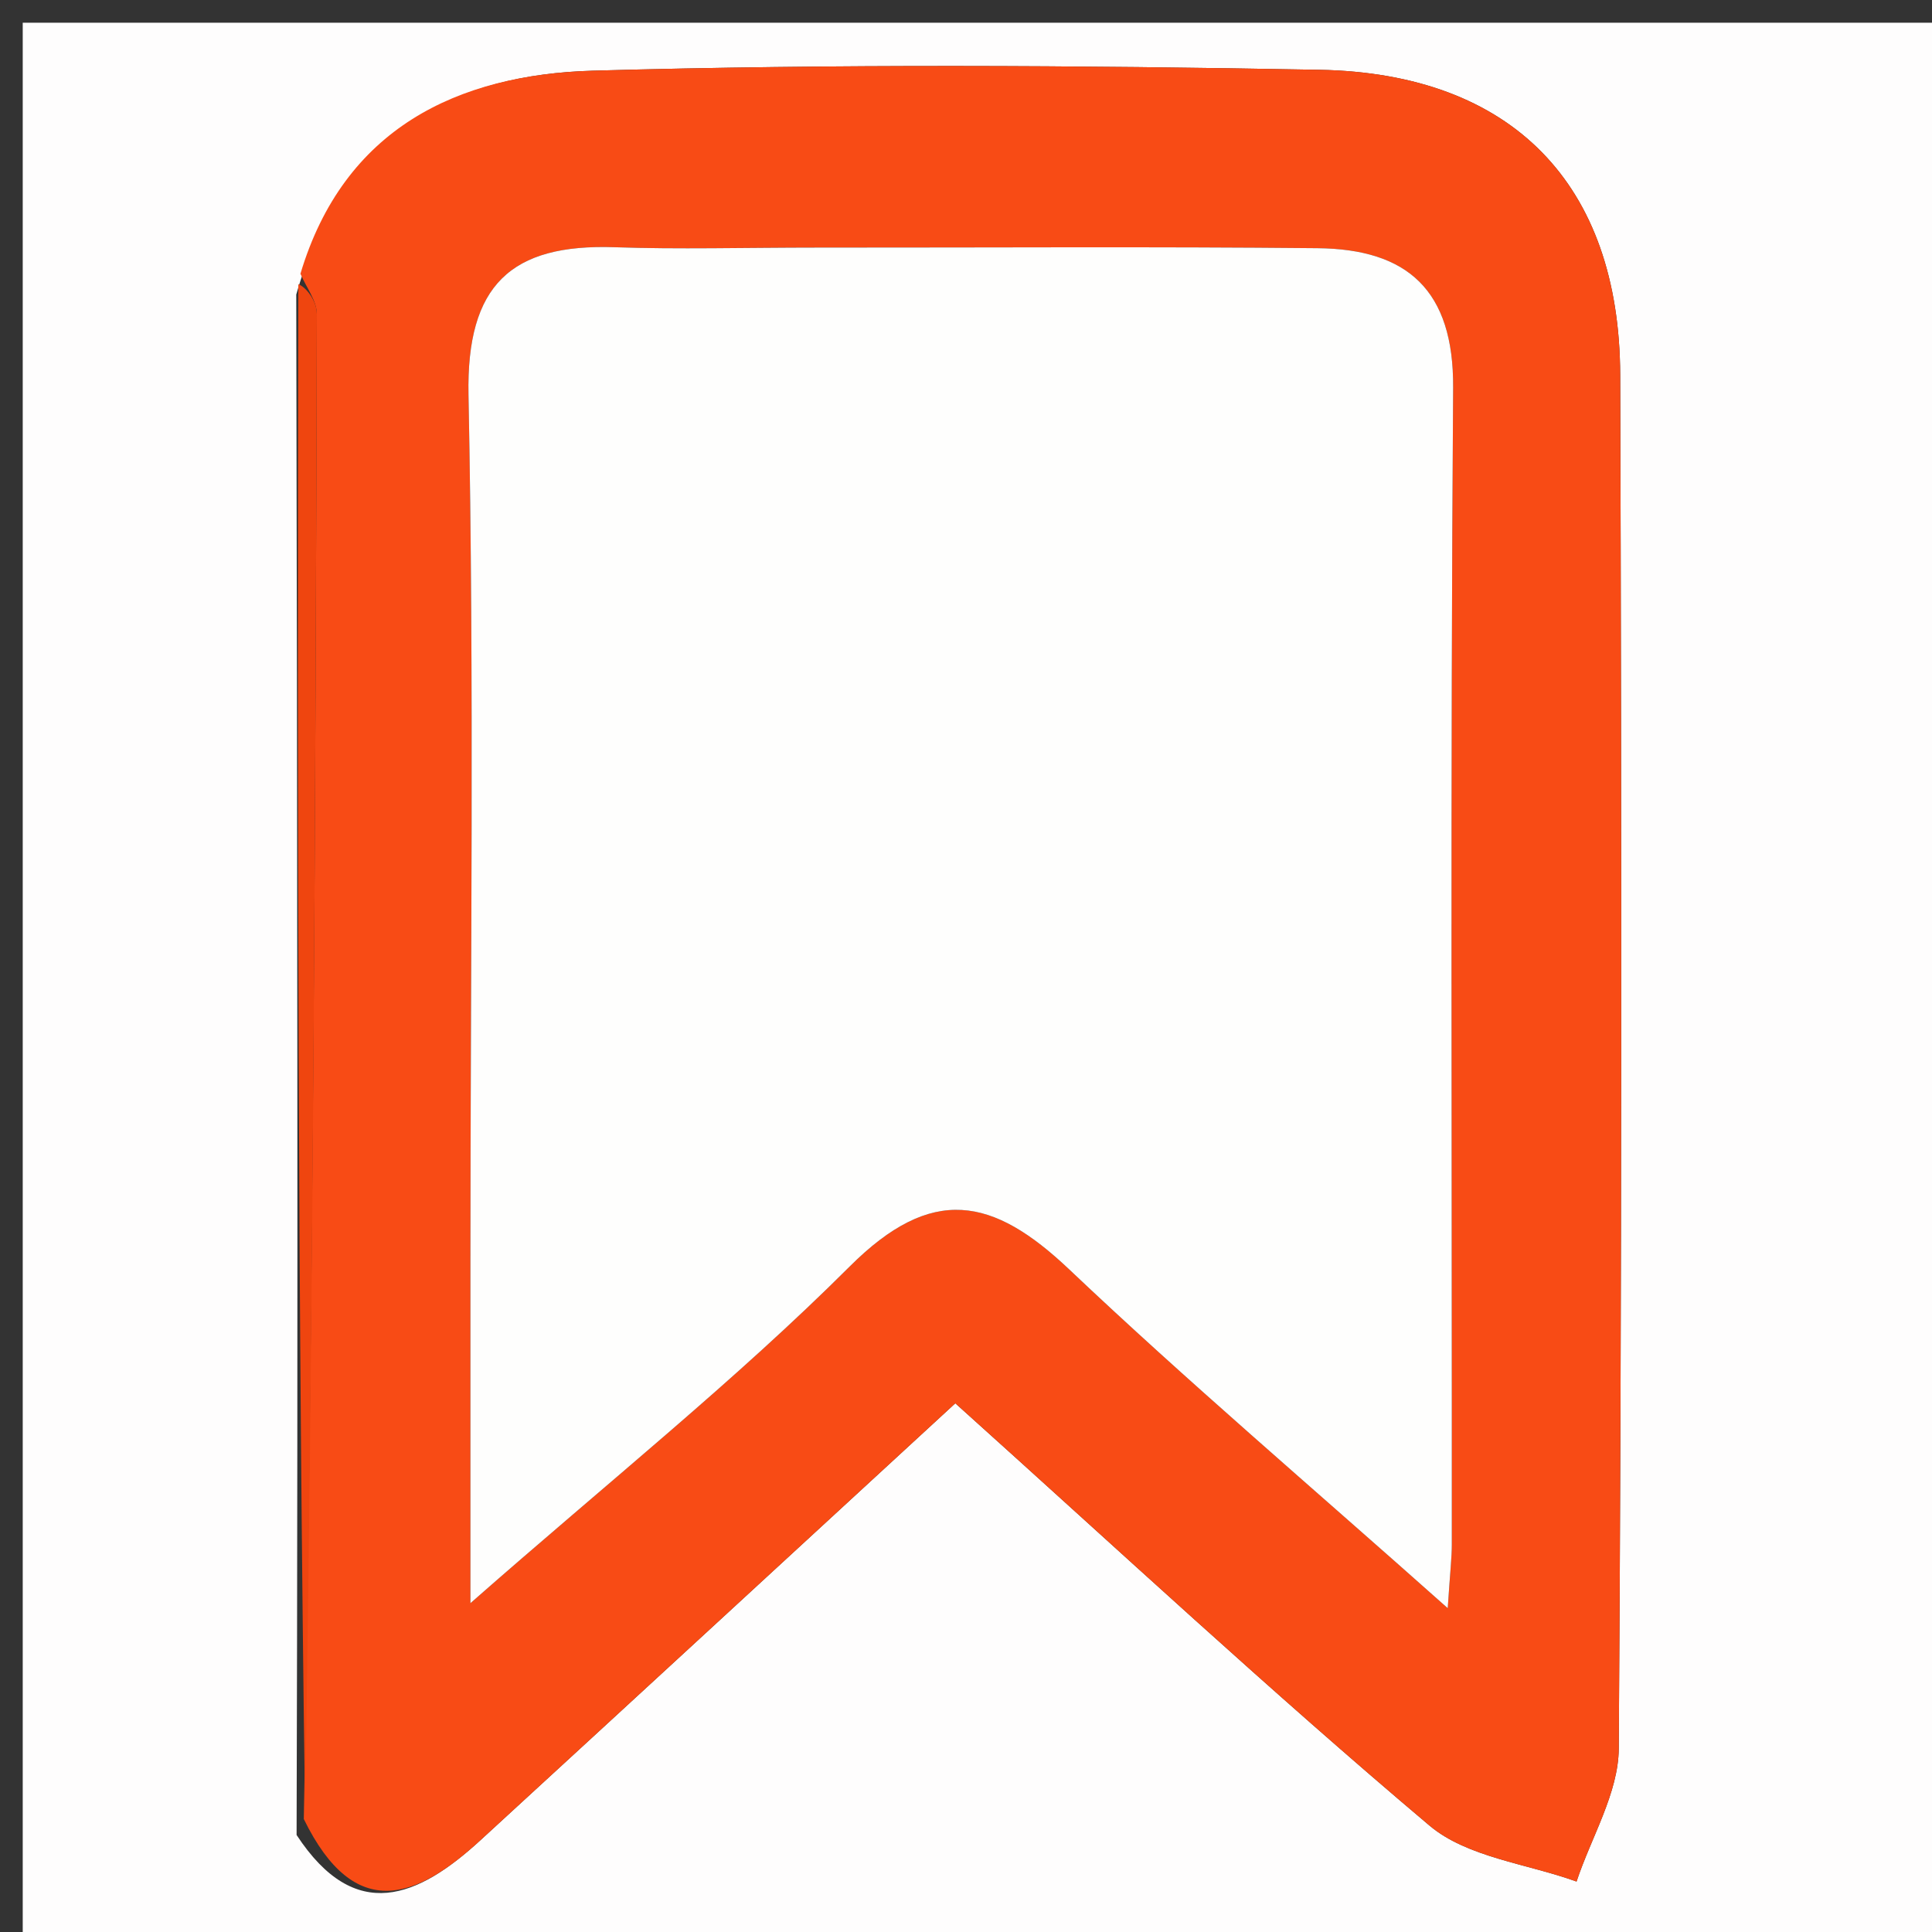<svg version="1.1" id="Layer_1" xmlns="http://www.w3.org/2000/svg" xmlns:xlink="http://www.w3.org/1999/xlink" x="0px" y="0px"
	 width="100%" viewBox="0 0 85 85" enable-background="new 0 0 85 85" xml:space="preserve">
<rect x="0" y="0" width="85" height="85" fill="#333333" stroke="none"/>
<path fill="#FEFDFD" opacity="1" stroke="none" 
	d="
M44,86 
	C29.333,86 15.167,86 1,86 
	C1,57.667 1,29.333 1,1 
	C29.333,1 57.667,1 86,1 
	C86,29.333 86,57.667 86,86 
	C72.167,86 58.333,86 44,86 
M13.034,12.959 
	C13.075,35.293 13.117,57.628 13.049,80.732 
	C15.638,84.68 18.388,83.486 21.141,80.959 
	C28.089,74.582 35.021,68.19 42.03,61.739 
	C49.205,68.185 55.903,74.42 62.888,80.315 
	C64.553,81.72 67.178,81.989 69.361,82.78 
	C70.008,80.829 71.205,78.883 71.219,76.928 
	C71.356,56.786 71.346,36.642 71.282,16.499 
	C71.256,8.115 66.536,3.228 58.05,3.071 
	C47.4,2.874 36.737,2.81 26.091,3.11 
	C20.127,3.279 15.132,5.647 13.034,12.959 
z"/>
<path fill="#F84B15" opacity="1" stroke="none" 
	d="
M13.218,12.044 
	C15.132,5.647 20.127,3.279 26.091,3.11 
	C36.737,2.81 47.4,2.874 58.05,3.071 
	C66.536,3.228 71.256,8.115 71.282,16.499 
	C71.346,36.642 71.356,56.786 71.219,76.928 
	C71.205,78.883 70.008,80.829 69.361,82.78 
	C67.178,81.989 64.553,81.72 62.888,80.315 
	C55.903,74.42 49.205,68.185 42.03,61.739 
	C35.021,68.19 28.089,74.582 21.141,80.959 
	C18.388,83.486 15.638,84.68 13.366,80.031 
	C13.78,57.495 13.882,35.66 13.94,13.825 
	C13.942,13.232 13.469,12.638 13.218,12.044 
M35.519,10.892 
	C32.692,10.893 29.863,10.974 27.04,10.877 
	C22.488,10.722 20.516,12.534 20.612,17.378 
	C20.864,30.01 20.697,42.651 20.697,55.288 
	C20.697,60.027 20.697,64.766 20.697,70.533 
	C26.837,65.138 32.388,60.706 37.385,55.719 
	C41.009,52.103 43.681,52.665 47.04,55.848 
	C52.215,60.752 57.654,65.376 63.694,70.753 
	C63.802,69.12 63.874,68.53 63.874,67.94 
	C63.882,50.979 63.811,34.018 63.932,17.059 
	C63.963,12.76 61.92,10.958 57.963,10.919 
	C50.813,10.848 43.663,10.895 35.519,10.892 
z"/>
<path fill="#EF450F" opacity="1" stroke="none" 
	d="
M13.126,12.502 
	C13.469,12.638 13.942,13.232 13.94,13.825 
	C13.882,35.66 13.78,57.495 13.421,79.646 
	C13.117,57.628 13.075,35.293 13.126,12.502 
z"/>
<path fill="#FEFEFD" opacity="1" stroke="none" 
	d="
M36.016,10.892 
	C43.663,10.895 50.813,10.848 57.963,10.919 
	C61.92,10.958 63.963,12.76 63.932,17.059 
	C63.811,34.018 63.882,50.979 63.874,67.94 
	C63.874,68.53 63.802,69.12 63.694,70.753 
	C57.654,65.376 52.215,60.752 47.04,55.848 
	C43.681,52.665 41.009,52.103 37.385,55.719 
	C32.388,60.706 26.837,65.138 20.697,70.533 
	C20.697,64.766 20.697,60.027 20.697,55.288 
	C20.697,42.651 20.864,30.01 20.612,17.378 
	C20.516,12.534 22.488,10.722 27.04,10.877 
	C29.863,10.974 32.692,10.893 36.016,10.892 
z"/>
</svg>